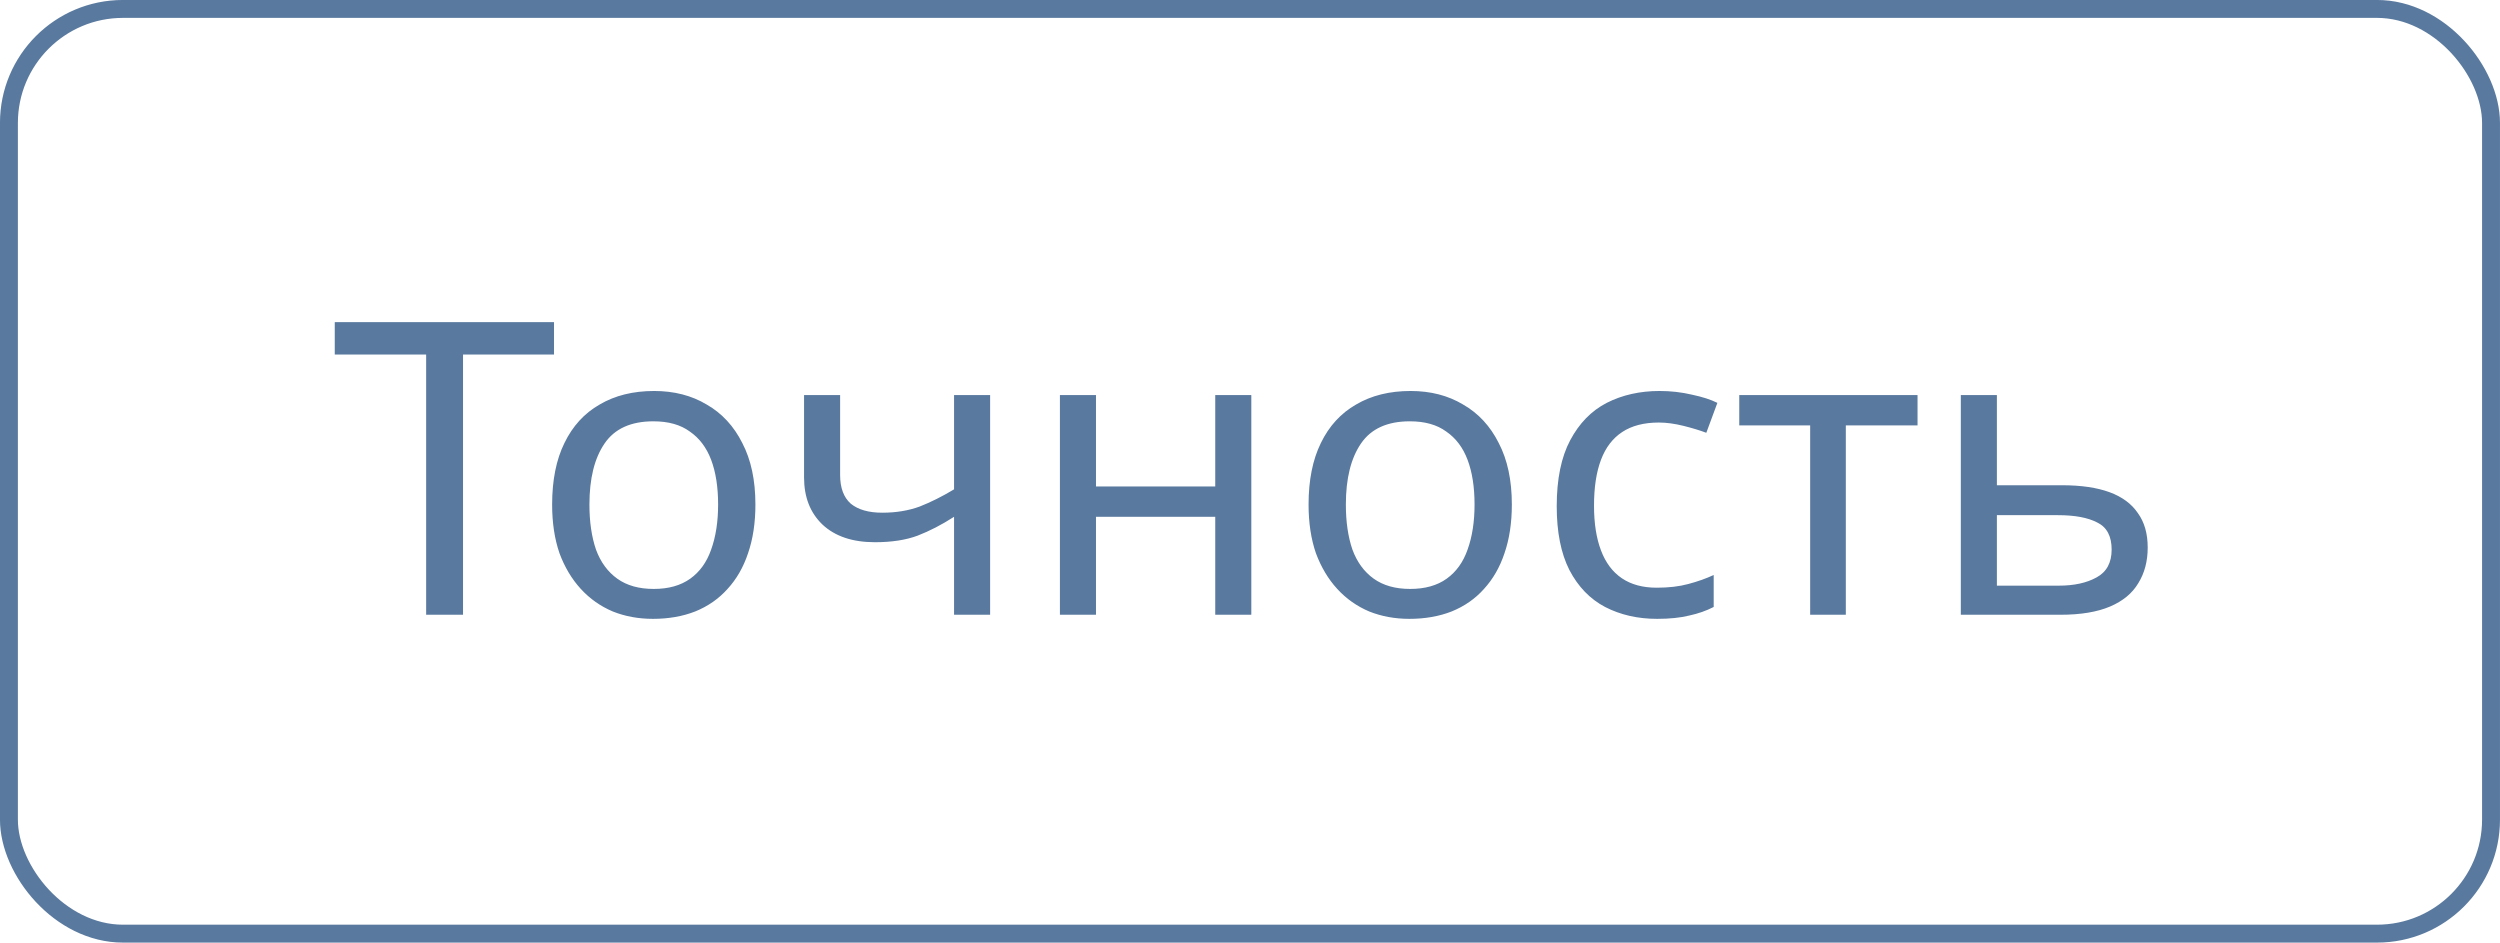 <?xml version="1.0" encoding="UTF-8"?> <svg xmlns="http://www.w3.org/2000/svg" width="61" height="23" viewBox="0 0 61 23" fill="none"><rect x="0.218" y="0.218" width="60.563" height="22.563" rx="2.782" stroke="#59799F" stroke-width="0.437"></rect><path d="M11.298 15H10.398V8.65H8.168V7.86H13.518V8.65H11.298V15ZM18.432 12.31C18.432 12.757 18.372 13.153 18.252 13.5C18.139 13.84 17.972 14.13 17.752 14.37C17.538 14.61 17.275 14.793 16.962 14.92C16.655 15.04 16.312 15.1 15.932 15.1C15.579 15.1 15.252 15.04 14.952 14.92C14.652 14.793 14.392 14.61 14.172 14.37C13.952 14.13 13.778 13.84 13.652 13.5C13.532 13.153 13.472 12.757 13.472 12.31C13.472 11.717 13.572 11.217 13.772 10.81C13.972 10.397 14.258 10.083 14.632 9.87C15.005 9.65 15.448 9.54 15.962 9.54C16.448 9.54 16.875 9.65 17.242 9.87C17.615 10.083 17.905 10.397 18.112 10.81C18.325 11.217 18.432 11.717 18.432 12.31ZM14.382 12.31C14.382 12.73 14.435 13.097 14.542 13.41C14.655 13.717 14.829 13.953 15.062 14.12C15.295 14.287 15.592 14.37 15.952 14.37C16.312 14.37 16.608 14.287 16.842 14.12C17.075 13.953 17.245 13.717 17.352 13.41C17.465 13.097 17.522 12.73 17.522 12.31C17.522 11.883 17.465 11.52 17.352 11.22C17.238 10.92 17.065 10.69 16.832 10.53C16.605 10.363 16.308 10.28 15.942 10.28C15.395 10.28 14.998 10.46 14.752 10.82C14.505 11.18 14.382 11.677 14.382 12.31ZM20.499 11.59C20.499 11.903 20.586 12.137 20.759 12.29C20.939 12.437 21.196 12.51 21.529 12.51C21.862 12.51 22.166 12.46 22.439 12.36C22.712 12.253 22.992 12.113 23.279 11.94V9.64H24.159V15H23.279V12.61C22.979 12.803 22.682 12.957 22.389 13.07C22.102 13.177 21.756 13.23 21.349 13.23C20.802 13.23 20.376 13.087 20.069 12.8C19.769 12.513 19.619 12.13 19.619 11.65V9.64H20.499V11.59ZM26.742 9.64V11.87H29.652V9.64H30.532V15H29.652V12.61H26.742V15H25.862V9.64H26.742ZM36.889 12.31C36.889 12.757 36.829 13.153 36.709 13.5C36.596 13.84 36.429 14.13 36.209 14.37C35.996 14.61 35.732 14.793 35.419 14.92C35.112 15.04 34.769 15.1 34.389 15.1C34.036 15.1 33.709 15.04 33.409 14.92C33.109 14.793 32.849 14.61 32.629 14.37C32.409 14.13 32.236 13.84 32.109 13.5C31.989 13.153 31.929 12.757 31.929 12.31C31.929 11.717 32.029 11.217 32.229 10.81C32.429 10.397 32.716 10.083 33.089 9.87C33.462 9.65 33.906 9.54 34.419 9.54C34.906 9.54 35.332 9.65 35.699 9.87C36.072 10.083 36.362 10.397 36.569 10.81C36.782 11.217 36.889 11.717 36.889 12.31ZM32.839 12.31C32.839 12.73 32.892 13.097 32.999 13.41C33.112 13.717 33.286 13.953 33.519 14.12C33.752 14.287 34.049 14.37 34.409 14.37C34.769 14.37 35.066 14.287 35.299 14.12C35.532 13.953 35.702 13.717 35.809 13.41C35.922 13.097 35.979 12.73 35.979 12.31C35.979 11.883 35.922 11.52 35.809 11.22C35.696 10.92 35.522 10.69 35.289 10.53C35.062 10.363 34.766 10.28 34.399 10.28C33.852 10.28 33.456 10.46 33.209 10.82C32.962 11.18 32.839 11.677 32.839 12.31ZM40.434 15.1C39.96 15.1 39.537 15.003 39.164 14.81C38.797 14.617 38.507 14.317 38.294 13.91C38.087 13.503 37.984 12.983 37.984 12.35C37.984 11.69 38.094 11.153 38.314 10.74C38.534 10.327 38.83 10.023 39.204 9.83C39.584 9.637 40.014 9.54 40.494 9.54C40.767 9.54 41.03 9.57 41.284 9.63C41.537 9.683 41.744 9.75 41.904 9.83L41.634 10.56C41.474 10.5 41.287 10.443 41.074 10.39C40.86 10.337 40.66 10.31 40.474 10.31C40.114 10.31 39.817 10.387 39.584 10.54C39.35 10.693 39.177 10.92 39.064 11.22C38.95 11.52 38.894 11.893 38.894 12.34C38.894 12.767 38.95 13.13 39.064 13.43C39.177 13.73 39.347 13.957 39.574 14.11C39.8 14.263 40.084 14.34 40.424 14.34C40.717 14.34 40.974 14.31 41.194 14.25C41.42 14.19 41.627 14.117 41.814 14.03V14.81C41.634 14.903 41.434 14.973 41.214 15.02C41 15.073 40.74 15.1 40.434 15.1ZM46.788 10.38H45.038V15H44.168V10.38H42.438V9.64H46.788V10.38ZM50.314 11.84C50.781 11.84 51.167 11.897 51.474 12.01C51.781 12.123 52.011 12.293 52.164 12.52C52.324 12.74 52.404 13.02 52.404 13.36C52.404 13.693 52.328 13.983 52.174 14.23C52.028 14.477 51.797 14.667 51.484 14.8C51.171 14.933 50.767 15 50.274 15H47.844V9.64H48.724V11.84H50.314ZM51.524 13.41C51.524 13.083 51.407 12.863 51.174 12.75C50.947 12.63 50.627 12.57 50.214 12.57H48.724V14.29H50.234C50.608 14.29 50.914 14.223 51.154 14.09C51.401 13.957 51.524 13.73 51.524 13.41Z" fill="#59799F"></path></svg> 